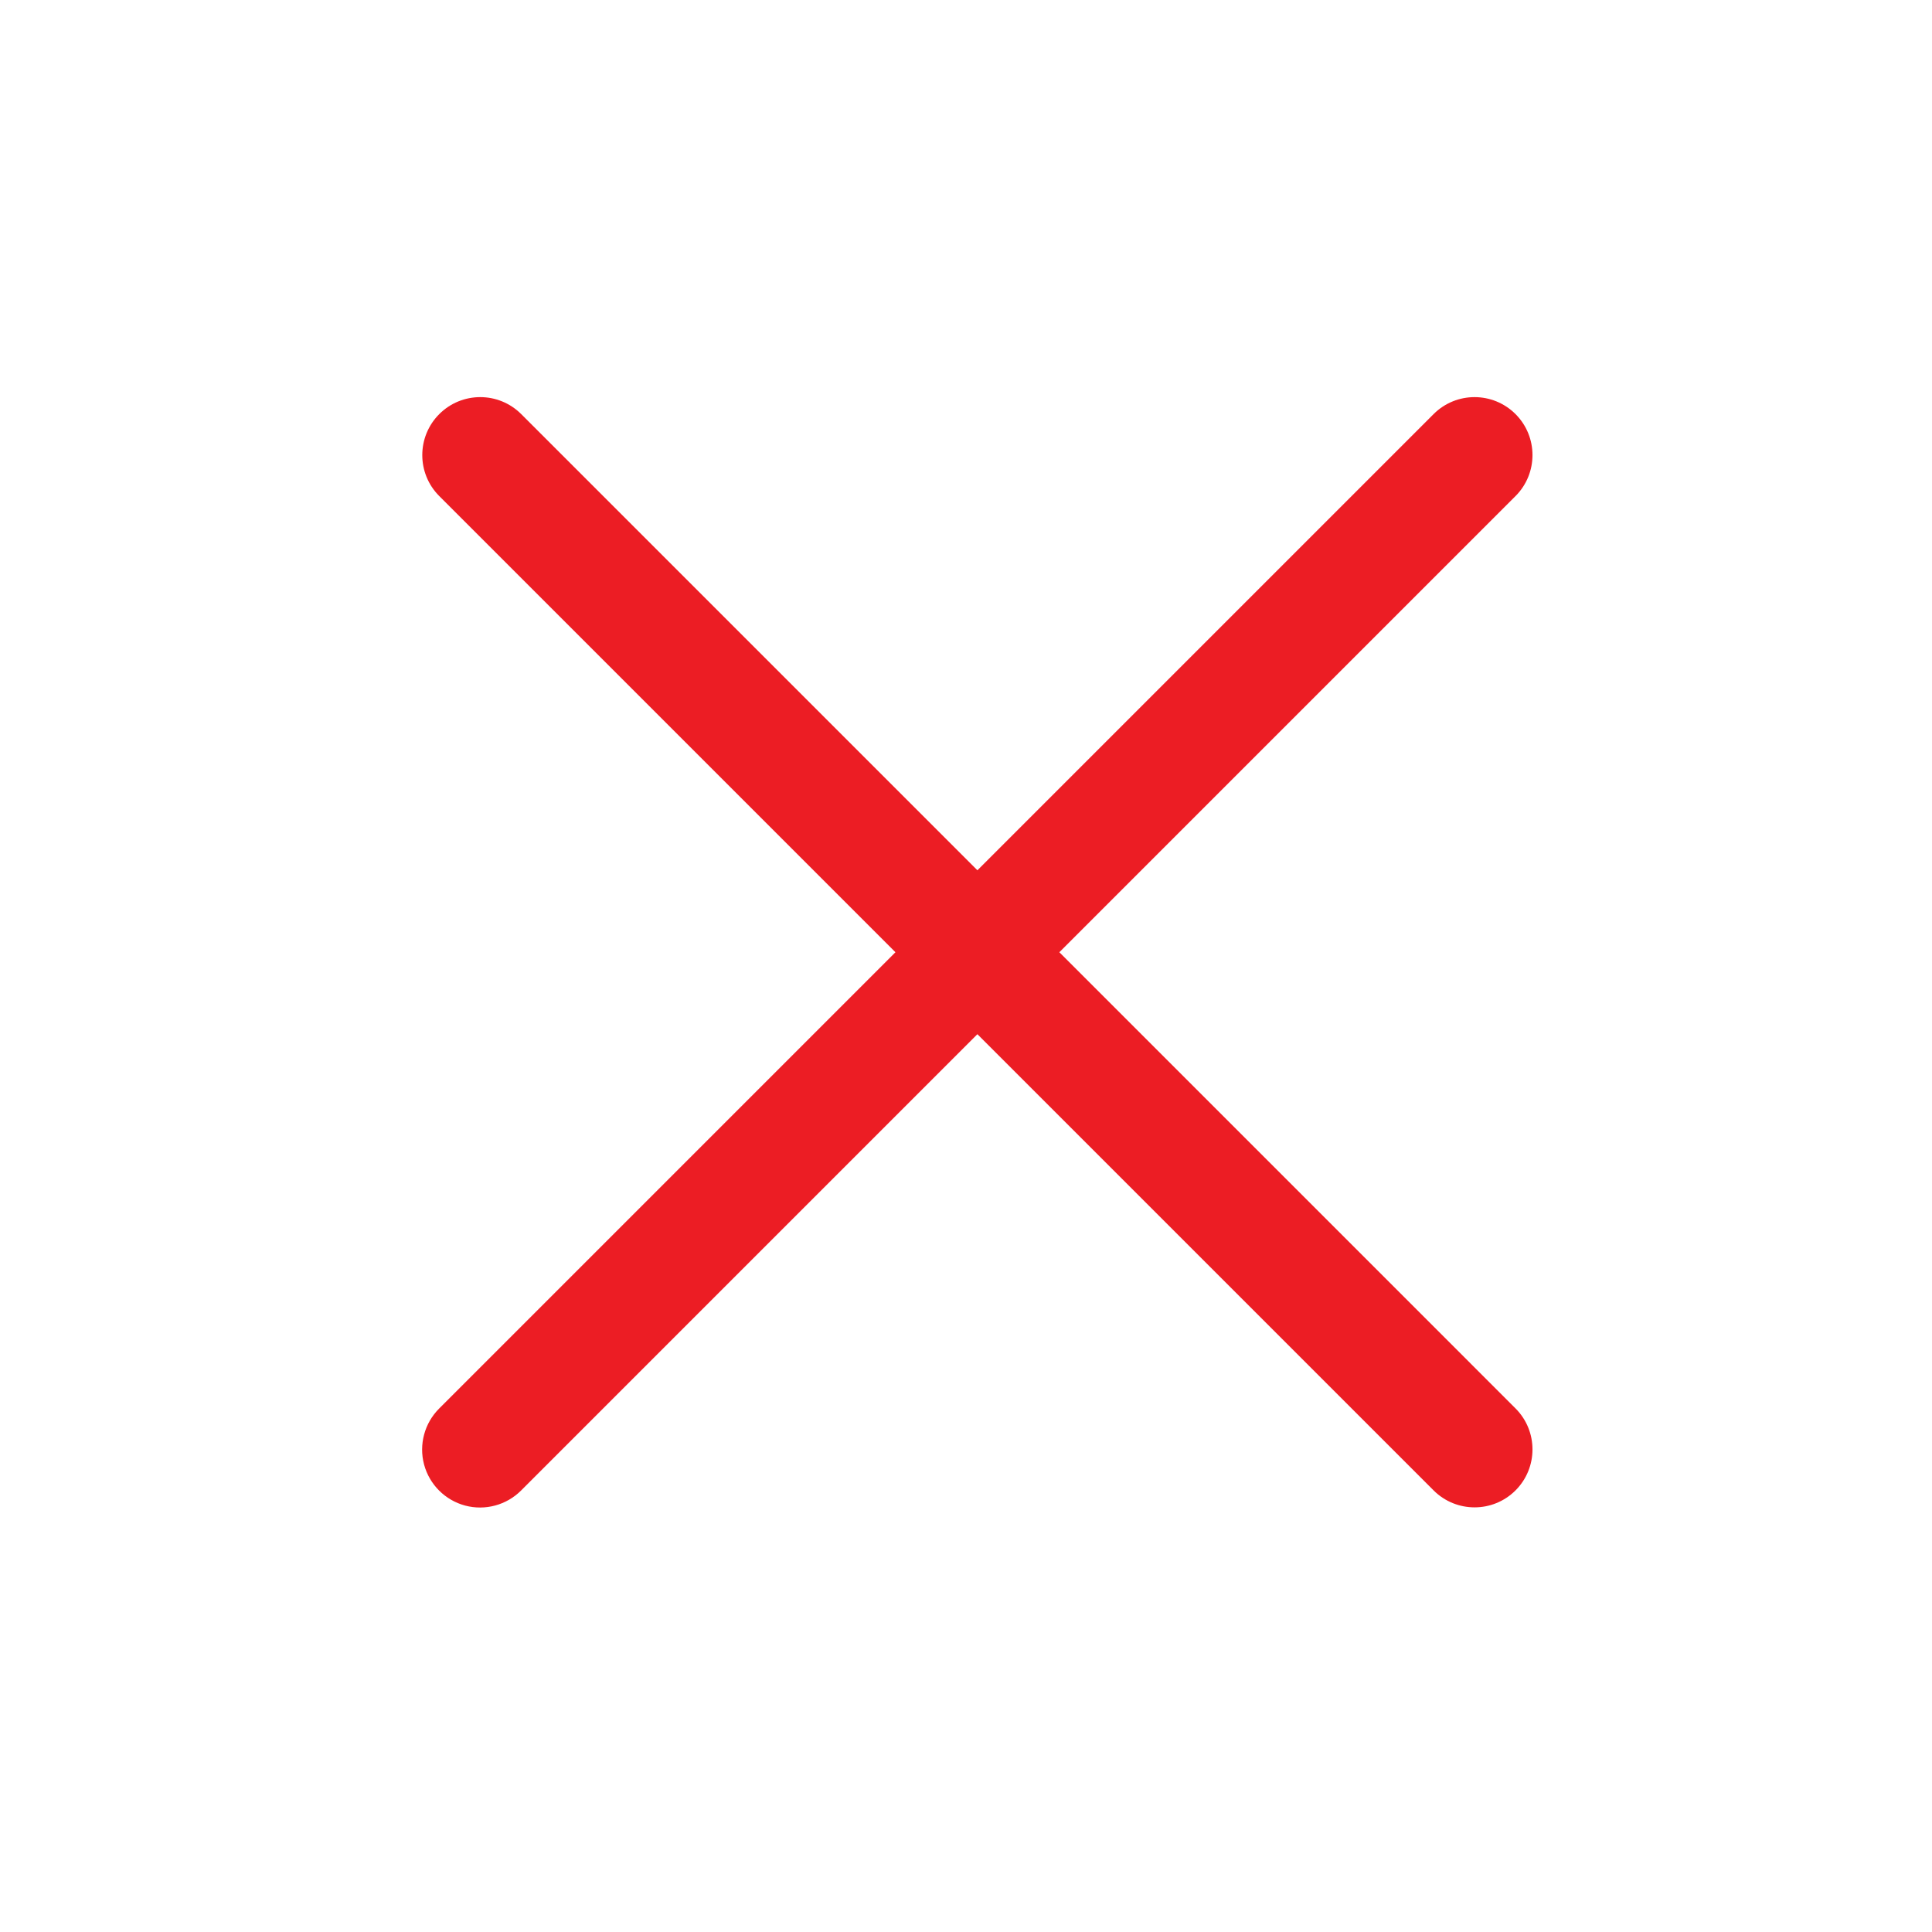 <?xml version="1.0" encoding="UTF-8"?>
<svg width="50px" height="50px" viewBox="0 0 50 50" version="1.1" xmlns="http://www.w3.org/2000/svg" xmlns:xlink="http://www.w3.org/1999/xlink">
    <!-- Generator: sketchtool 52.5 (67469) - http://www.bohemiancoding.com/sketch -->
    <title>5553ECA6-F41D-4A63-9455-7FD4C78352D8</title>
    <desc>Created with sketchtool.</desc>
    <g id="Symbols" stroke="none" stroke-width="1" fill="none" fill-rule="evenodd">
        <g id="01-system-icons/close/red" fill="#EC1D24" fill-rule="nonzero">
            <g id="Close@1x" transform="translate(10, 10)">
                <path d="M17.416,14.644 L29.224,2.836 C29.807,2.25 29.806,1.302 29.222,0.717 C28.637,0.132 27.689,0.131 27.103,0.715 L15.295,12.523 L3.487,0.715 C2.901,0.131 1.953,0.132 1.368,0.717 C0.783,1.302 0.782,2.25 1.366,2.836 L13.174,14.644 L1.366,26.452 C0.986,26.831 0.837,27.384 0.975,27.902 C1.114,28.42 1.519,28.825 2.037,28.964 C2.555,29.102 3.108,28.953 3.487,28.573 L15.295,16.765 L27.103,28.573 C27.689,29.157 28.637,29.156 29.222,28.571 C29.806,27.986 29.807,27.038 29.224,26.452 L17.416,14.644 Z" id="Shape"></path>
            </g>
        </g>
    </g>
</svg>